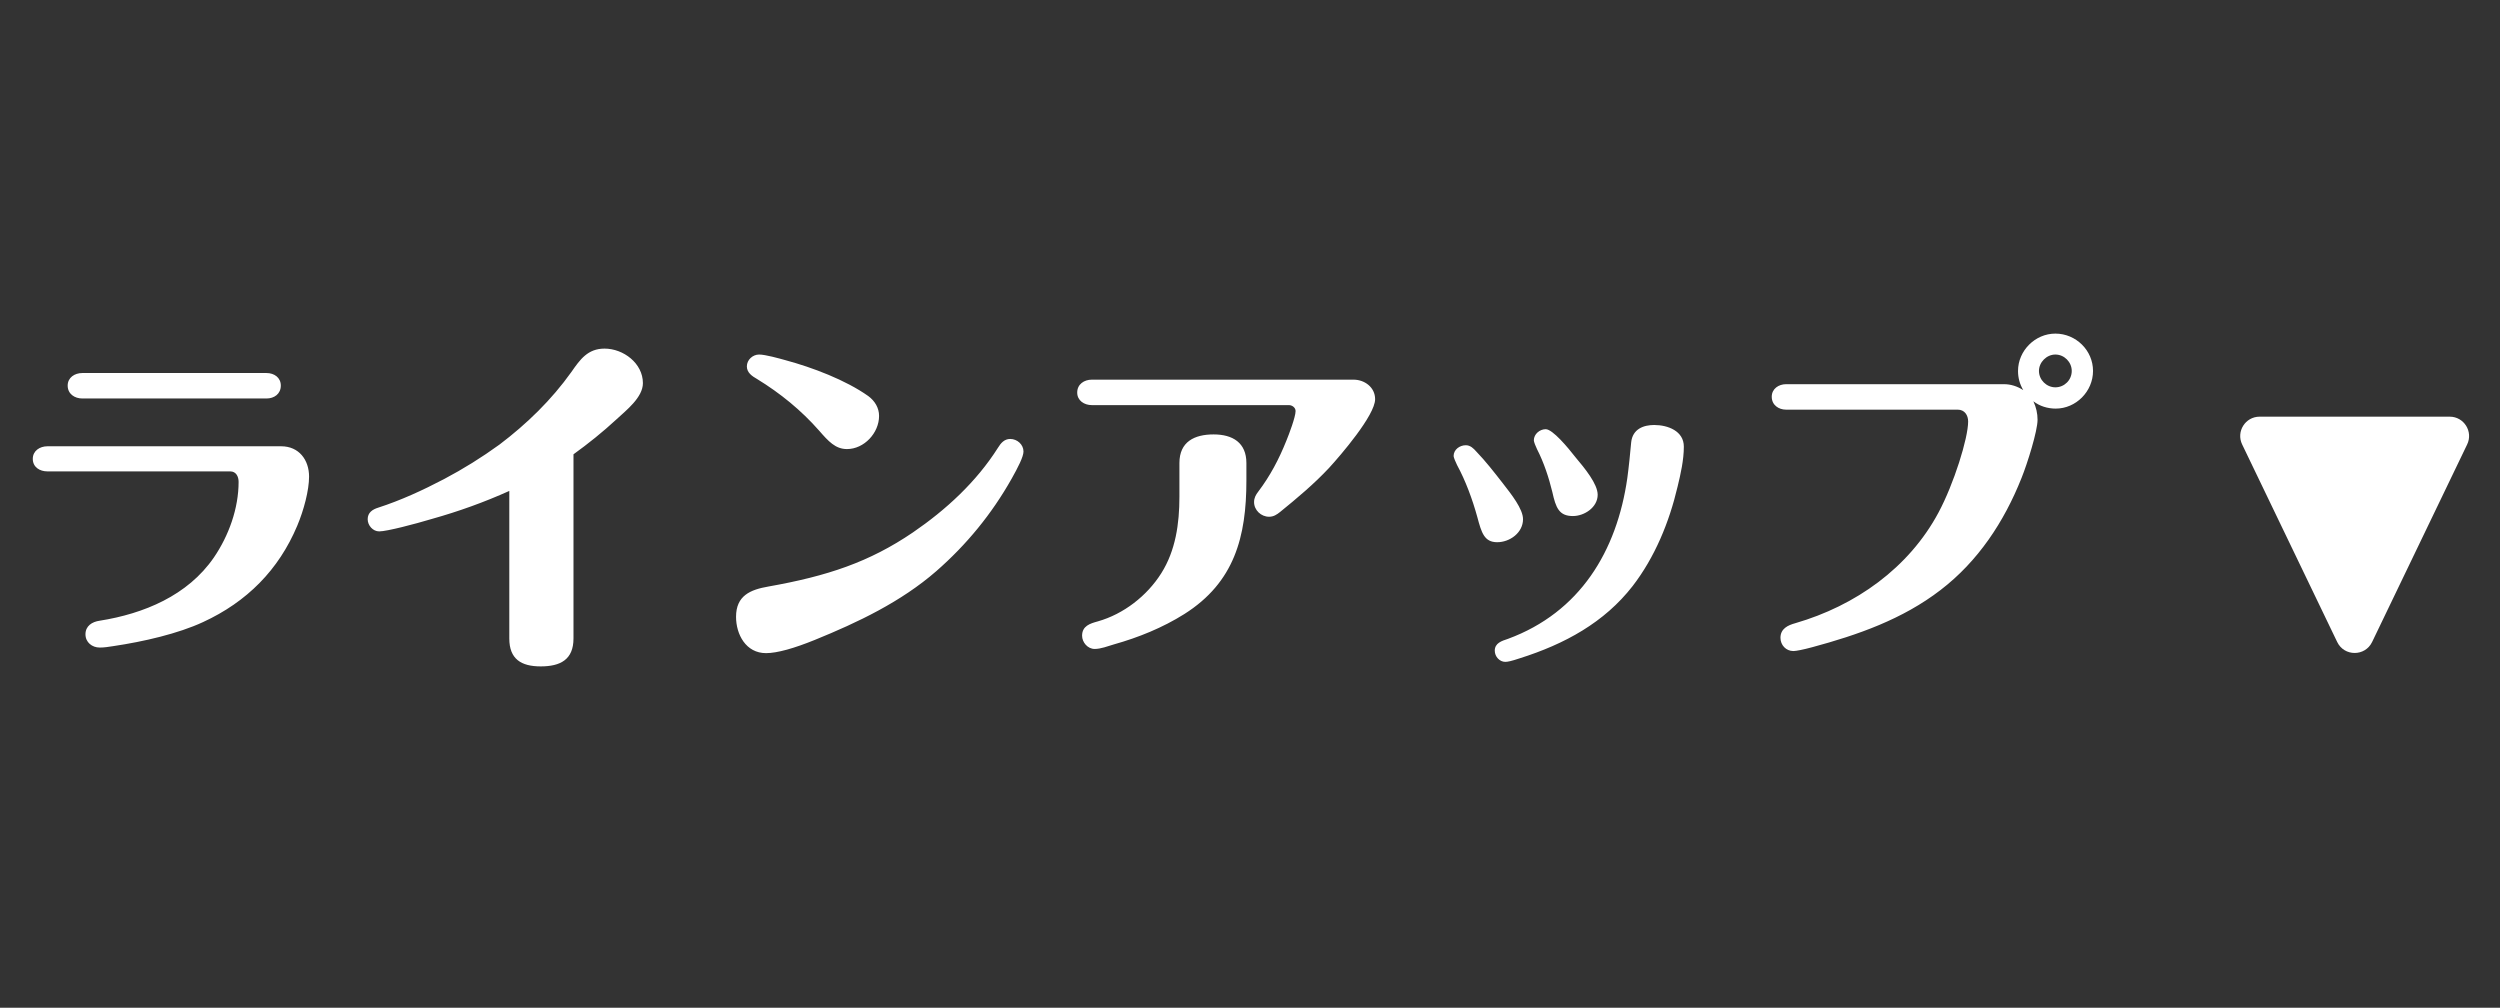 <svg width="129" height="52" viewBox="0 0 129 52" fill="none" xmlns="http://www.w3.org/2000/svg">
<rect x="0" y="0" width="129" height="52" fill="#333333" stroke="none"/>
<path d="M4.248 19.248H13.752C14.148 19.248 14.49 19.482 14.49 19.896C14.49 20.328 14.148 20.562 13.752 20.562H4.248C3.852 20.562 3.492 20.328 3.492 19.896C3.492 19.482 3.852 19.248 4.248 19.248ZM2.448 23.028H14.508C15.426 23.028 15.948 23.73 15.948 24.594C15.948 25.296 15.678 26.322 15.336 27.132C14.382 29.4 12.744 31.056 10.476 32.1C9.198 32.694 7.416 33.108 5.832 33.342C5.598 33.378 5.382 33.414 5.148 33.414C4.752 33.414 4.41 33.144 4.41 32.73C4.41 32.298 4.752 32.082 5.148 32.028C7.416 31.668 9.684 30.732 11.034 28.77C11.808 27.636 12.312 26.232 12.312 24.864C12.312 24.594 12.186 24.324 11.88 24.324H2.448C2.052 24.324 1.692 24.108 1.692 23.676C1.692 23.262 2.052 23.028 2.448 23.028ZM29.592 23.442V32.946C29.592 34.044 28.908 34.386 27.9 34.386C26.892 34.386 26.28 34.008 26.28 32.946V25.332C25.002 25.908 23.652 26.394 22.302 26.772C21.402 27.042 19.962 27.42 19.566 27.42C19.242 27.42 18.972 27.114 18.972 26.79C18.972 26.448 19.224 26.286 19.512 26.196C20.682 25.818 21.816 25.296 22.914 24.72C23.904 24.198 24.858 23.604 25.776 22.938C27.18 21.876 28.458 20.634 29.484 19.194C29.934 18.546 30.33 17.988 31.194 17.988C32.166 17.988 33.174 18.744 33.174 19.77C33.174 20.508 32.31 21.174 31.806 21.642C31.104 22.29 30.366 22.884 29.592 23.442ZM45.36 21.462C45.36 22.344 44.586 23.172 43.704 23.172C43.11 23.172 42.75 22.776 42.264 22.218C41.346 21.174 40.266 20.292 39.06 19.554C38.808 19.41 38.538 19.23 38.538 18.906C38.538 18.564 38.844 18.294 39.168 18.294C39.492 18.294 40.194 18.492 40.518 18.582C41.922 18.96 43.632 19.608 44.802 20.436C45.144 20.688 45.36 21.048 45.36 21.462ZM39.528 33.702C38.484 33.702 37.98 32.73 37.98 31.83C37.98 30.732 38.718 30.426 39.654 30.264C42.696 29.724 44.856 29.004 47.106 27.474C48.816 26.304 50.382 24.864 51.498 23.1C51.642 22.866 51.822 22.65 52.128 22.65C52.488 22.65 52.812 22.938 52.812 23.298C52.812 23.568 52.524 24.126 52.2 24.702C51.174 26.52 49.878 28.104 48.312 29.472C46.494 31.056 44.262 32.118 42.048 33.018C40.986 33.45 40.104 33.702 39.528 33.702ZM56.34 19.59H69.84C70.416 19.59 70.956 19.986 70.956 20.598C70.956 21.426 69.174 23.496 68.58 24.144C67.806 24.972 66.924 25.71 66.06 26.412C65.88 26.556 65.718 26.664 65.484 26.664C65.07 26.664 64.71 26.322 64.71 25.908C64.71 25.692 64.8 25.53 64.926 25.368C65.538 24.558 65.988 23.712 66.384 22.722C66.51 22.416 66.852 21.516 66.852 21.21C66.852 21.03 66.672 20.904 66.51 20.904H56.34C55.944 20.904 55.584 20.67 55.584 20.256C55.584 19.824 55.944 19.59 56.34 19.59ZM64.314 23.892V24.792C64.314 27.69 63.702 30.048 61.11 31.686C59.994 32.388 58.752 32.892 57.474 33.252C57.168 33.342 56.808 33.486 56.484 33.486C56.124 33.486 55.836 33.144 55.836 32.802C55.836 32.298 56.25 32.172 56.646 32.064C57.978 31.686 59.184 30.75 59.922 29.58C60.66 28.41 60.858 27.024 60.858 25.638V23.892C60.858 22.794 61.632 22.416 62.622 22.416C63.612 22.416 64.314 22.848 64.314 23.892ZM85.356 21.93C86.058 21.93 86.886 22.236 86.886 23.046C86.886 23.73 86.724 24.45 86.562 25.116C86.13 26.952 85.392 28.752 84.24 30.246C82.782 32.118 80.748 33.234 78.408 33.972C77.976 34.116 77.796 34.152 77.67 34.152C77.382 34.152 77.13 33.882 77.13 33.576C77.13 33.18 77.49 33.072 77.814 32.964C81.522 31.596 83.43 28.446 83.97 24.666C84.042 24.144 84.132 23.262 84.168 22.83C84.24 22.128 84.816 21.93 85.356 21.93ZM79.146 22.722C79.146 22.398 79.452 22.146 79.758 22.146C80.118 22.146 80.91 23.1 81.288 23.586C81.774 24.162 82.44 24.972 82.44 25.53C82.44 26.178 81.756 26.628 81.162 26.628C80.442 26.628 80.28 26.196 80.1 25.386C79.92 24.648 79.668 23.874 79.308 23.172C79.236 23.028 79.146 22.794 79.146 22.722ZM78.588 26.79C78.588 27.492 77.904 27.978 77.256 27.978C76.59 27.978 76.446 27.492 76.23 26.682C75.978 25.764 75.618 24.792 75.186 24C75.114 23.856 75.006 23.604 75.006 23.532C75.006 23.19 75.33 22.974 75.636 22.974C75.87 22.974 76.032 23.136 76.176 23.298C76.662 23.802 77.094 24.36 77.544 24.936C77.994 25.512 78.588 26.268 78.588 26.79ZM104.922 20.706C105.066 21.012 105.138 21.336 105.138 21.66C105.138 22.236 104.616 23.91 104.31 24.666C103.41 26.934 102.06 28.968 100.134 30.444C98.172 31.956 95.85 32.766 93.51 33.396C93.042 33.522 92.682 33.594 92.538 33.594C92.16 33.594 91.872 33.288 91.872 32.91C91.872 32.442 92.25 32.262 92.646 32.154C95.742 31.254 98.496 29.31 100.026 26.448C100.818 24.972 101.556 22.614 101.556 21.75C101.556 21.426 101.376 21.138 101.016 21.138H92.16C91.782 21.138 91.422 20.904 91.422 20.472C91.422 20.058 91.782 19.824 92.16 19.824H103.41C103.752 19.824 104.094 19.932 104.4 20.13C104.22 19.824 104.13 19.5 104.13 19.14C104.13 18.096 105.012 17.214 106.056 17.214C107.118 17.214 108 18.078 108 19.14C108 20.202 107.118 21.084 106.074 21.084C105.66 21.084 105.246 20.958 104.922 20.706ZM106.056 18.294C105.606 18.294 105.21 18.69 105.21 19.14C105.21 19.608 105.606 19.986 106.056 19.986C106.524 19.986 106.902 19.608 106.902 19.14C106.902 18.69 106.524 18.294 106.056 18.294Z" fill="white"/>
<path d="M122.401 33.127C122.038 33.882 120.962 33.882 120.599 33.127L115.695 22.934C115.375 22.27 115.859 21.5 116.596 21.5L126.404 21.5C127.141 21.5 127.625 22.27 127.305 22.934L122.401 33.127Z" fill="white"/>
</svg>

